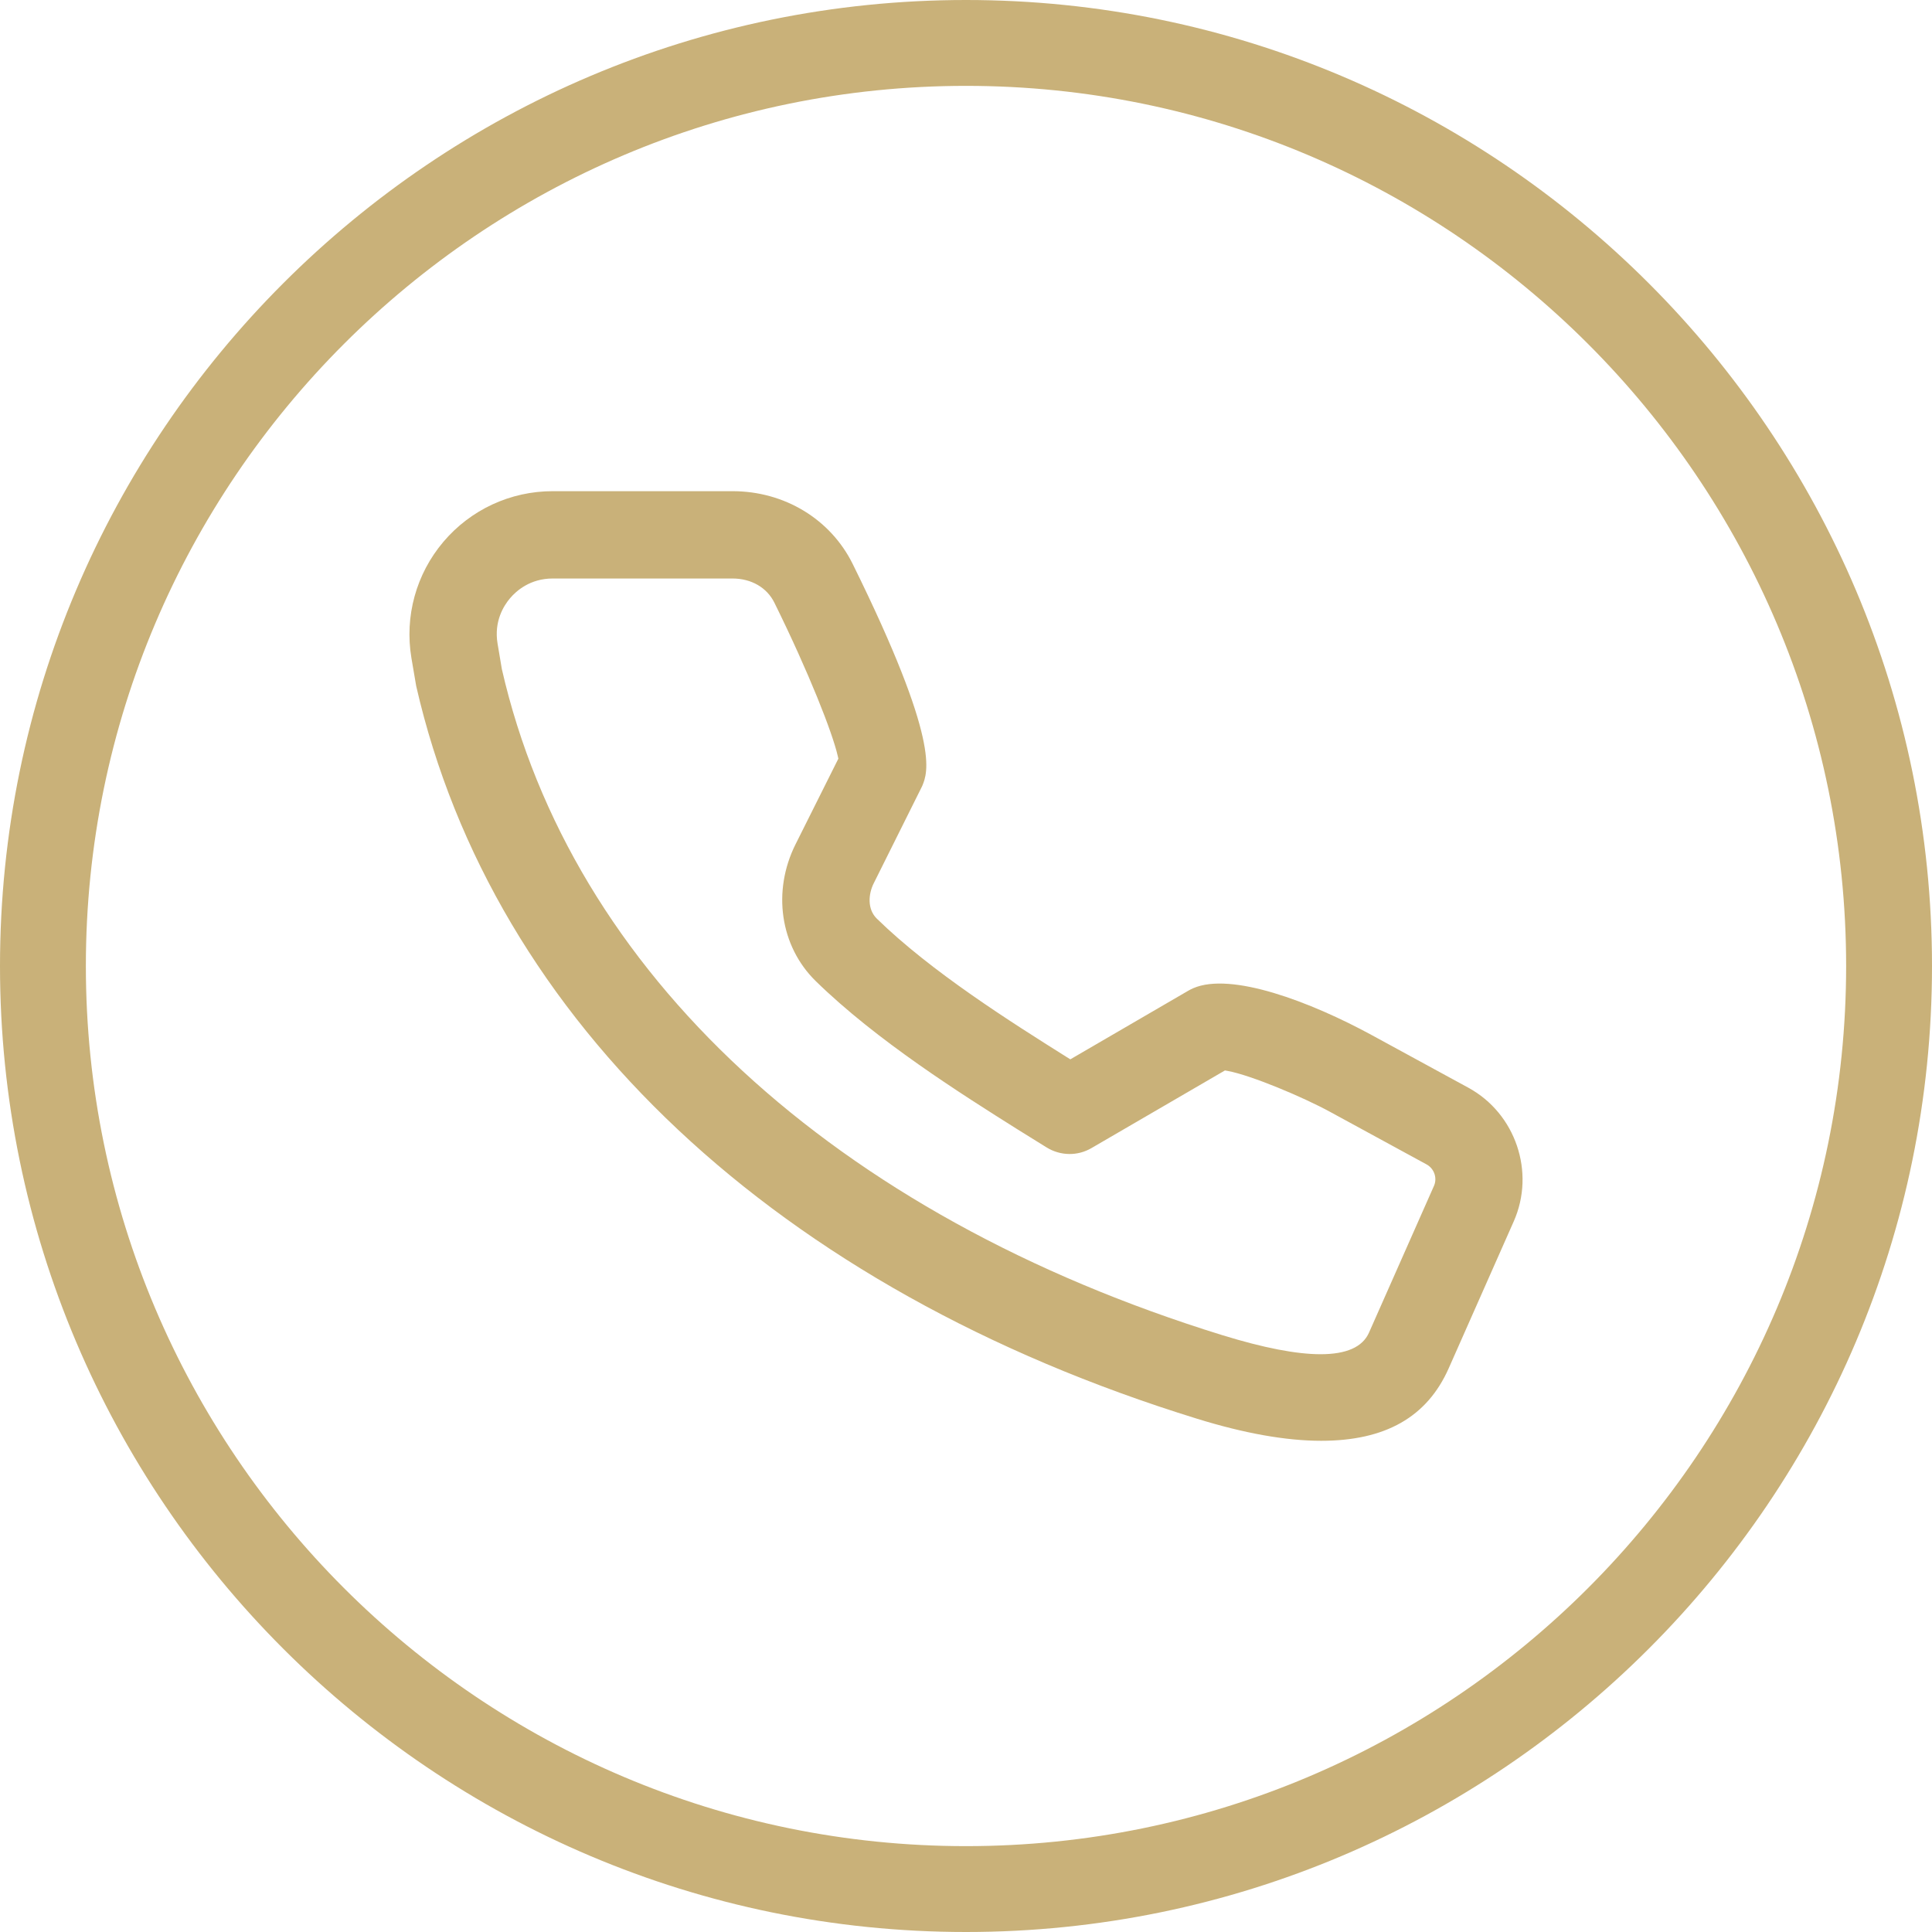 <?xml version="1.0" encoding="UTF-8"?> <!-- Generator: Adobe Illustrator 26.0.3, SVG Export Plug-In . SVG Version: 6.00 Build 0) --> <svg xmlns="http://www.w3.org/2000/svg" xmlns:xlink="http://www.w3.org/1999/xlink" id="Layer_1" x="0px" y="0px" viewBox="0 0 90 90" xml:space="preserve"> <path fill="#C9B179" d="M34.123,22.881h-8.378c-1.965,0-3.82,0.86-5.09,2.359 c-1.27,1.499-1.813,3.47-1.49,5.409l0.223,1.308 c3.579,15.652,16.837,28.1,36.368,34.131c2.207,0.684,4.154,1.03,5.788,1.03 c2.993,0,4.938-1.106,5.945-3.383l3.028-6.84 c1.014-2.291,0.086-5.023-2.112-6.223l-4.486-2.444 c-2.871-1.564-6.565-2.962-8.336-2.192c-0.072,0.032-0.145,0.067-0.212,0.106 l-5.511,3.206l-0.191-0.119c-2.55-1.604-6.288-3.956-8.825-6.437 c-0.447-0.439-0.394-1.141-0.143-1.643l2.255-4.524 c0.272-0.652,0.86-2.057-3.232-10.349C38.69,24.183,36.543,22.881,34.123,22.881z M47.412,52.618l1.342,0.833c0.645,0.398,1.445,0.411,2.095,0.029l6.213-3.614 l0.137,0.024c1.068,0.197,3.484,1.206,4.771,1.91l4.487,2.444 c0.354,0.194,0.505,0.634,0.342,1.001l-3.028,6.839 c-0.298,0.667-1.052,1.001-2.253,1.001c-1.129,0-2.651-0.295-4.562-0.883 c-18.105-5.593-30.345-16.904-33.578-31.033l-0.2-1.189 c-0.173-1.039,0.291-1.769,0.582-2.112c0.291-0.343,0.936-0.919,1.985-0.919 h8.378c0.874,0,1.604,0.422,1.951,1.128c1.615,3.271,2.707,6.065,2.95,7.133 l0.03,0.131l-1.994,3.987c-1.095,2.191-0.718,4.752,0.938,6.373 C40.836,48.478,44.793,50.969,47.412,52.618z"></path> <path fill="#C9B179" d="M45,90C20.187,90,0,69.813,0,45C0,20.187,20.187,0,45,0 c24.813,0,45,20.187,45,45C90,69.813,69.813,90,45,90z M45,4 C22.392,4,4,22.393,4,45s18.392,41,41,41s41-18.393,41-41S67.607,4,45,4z"></path> </svg> 